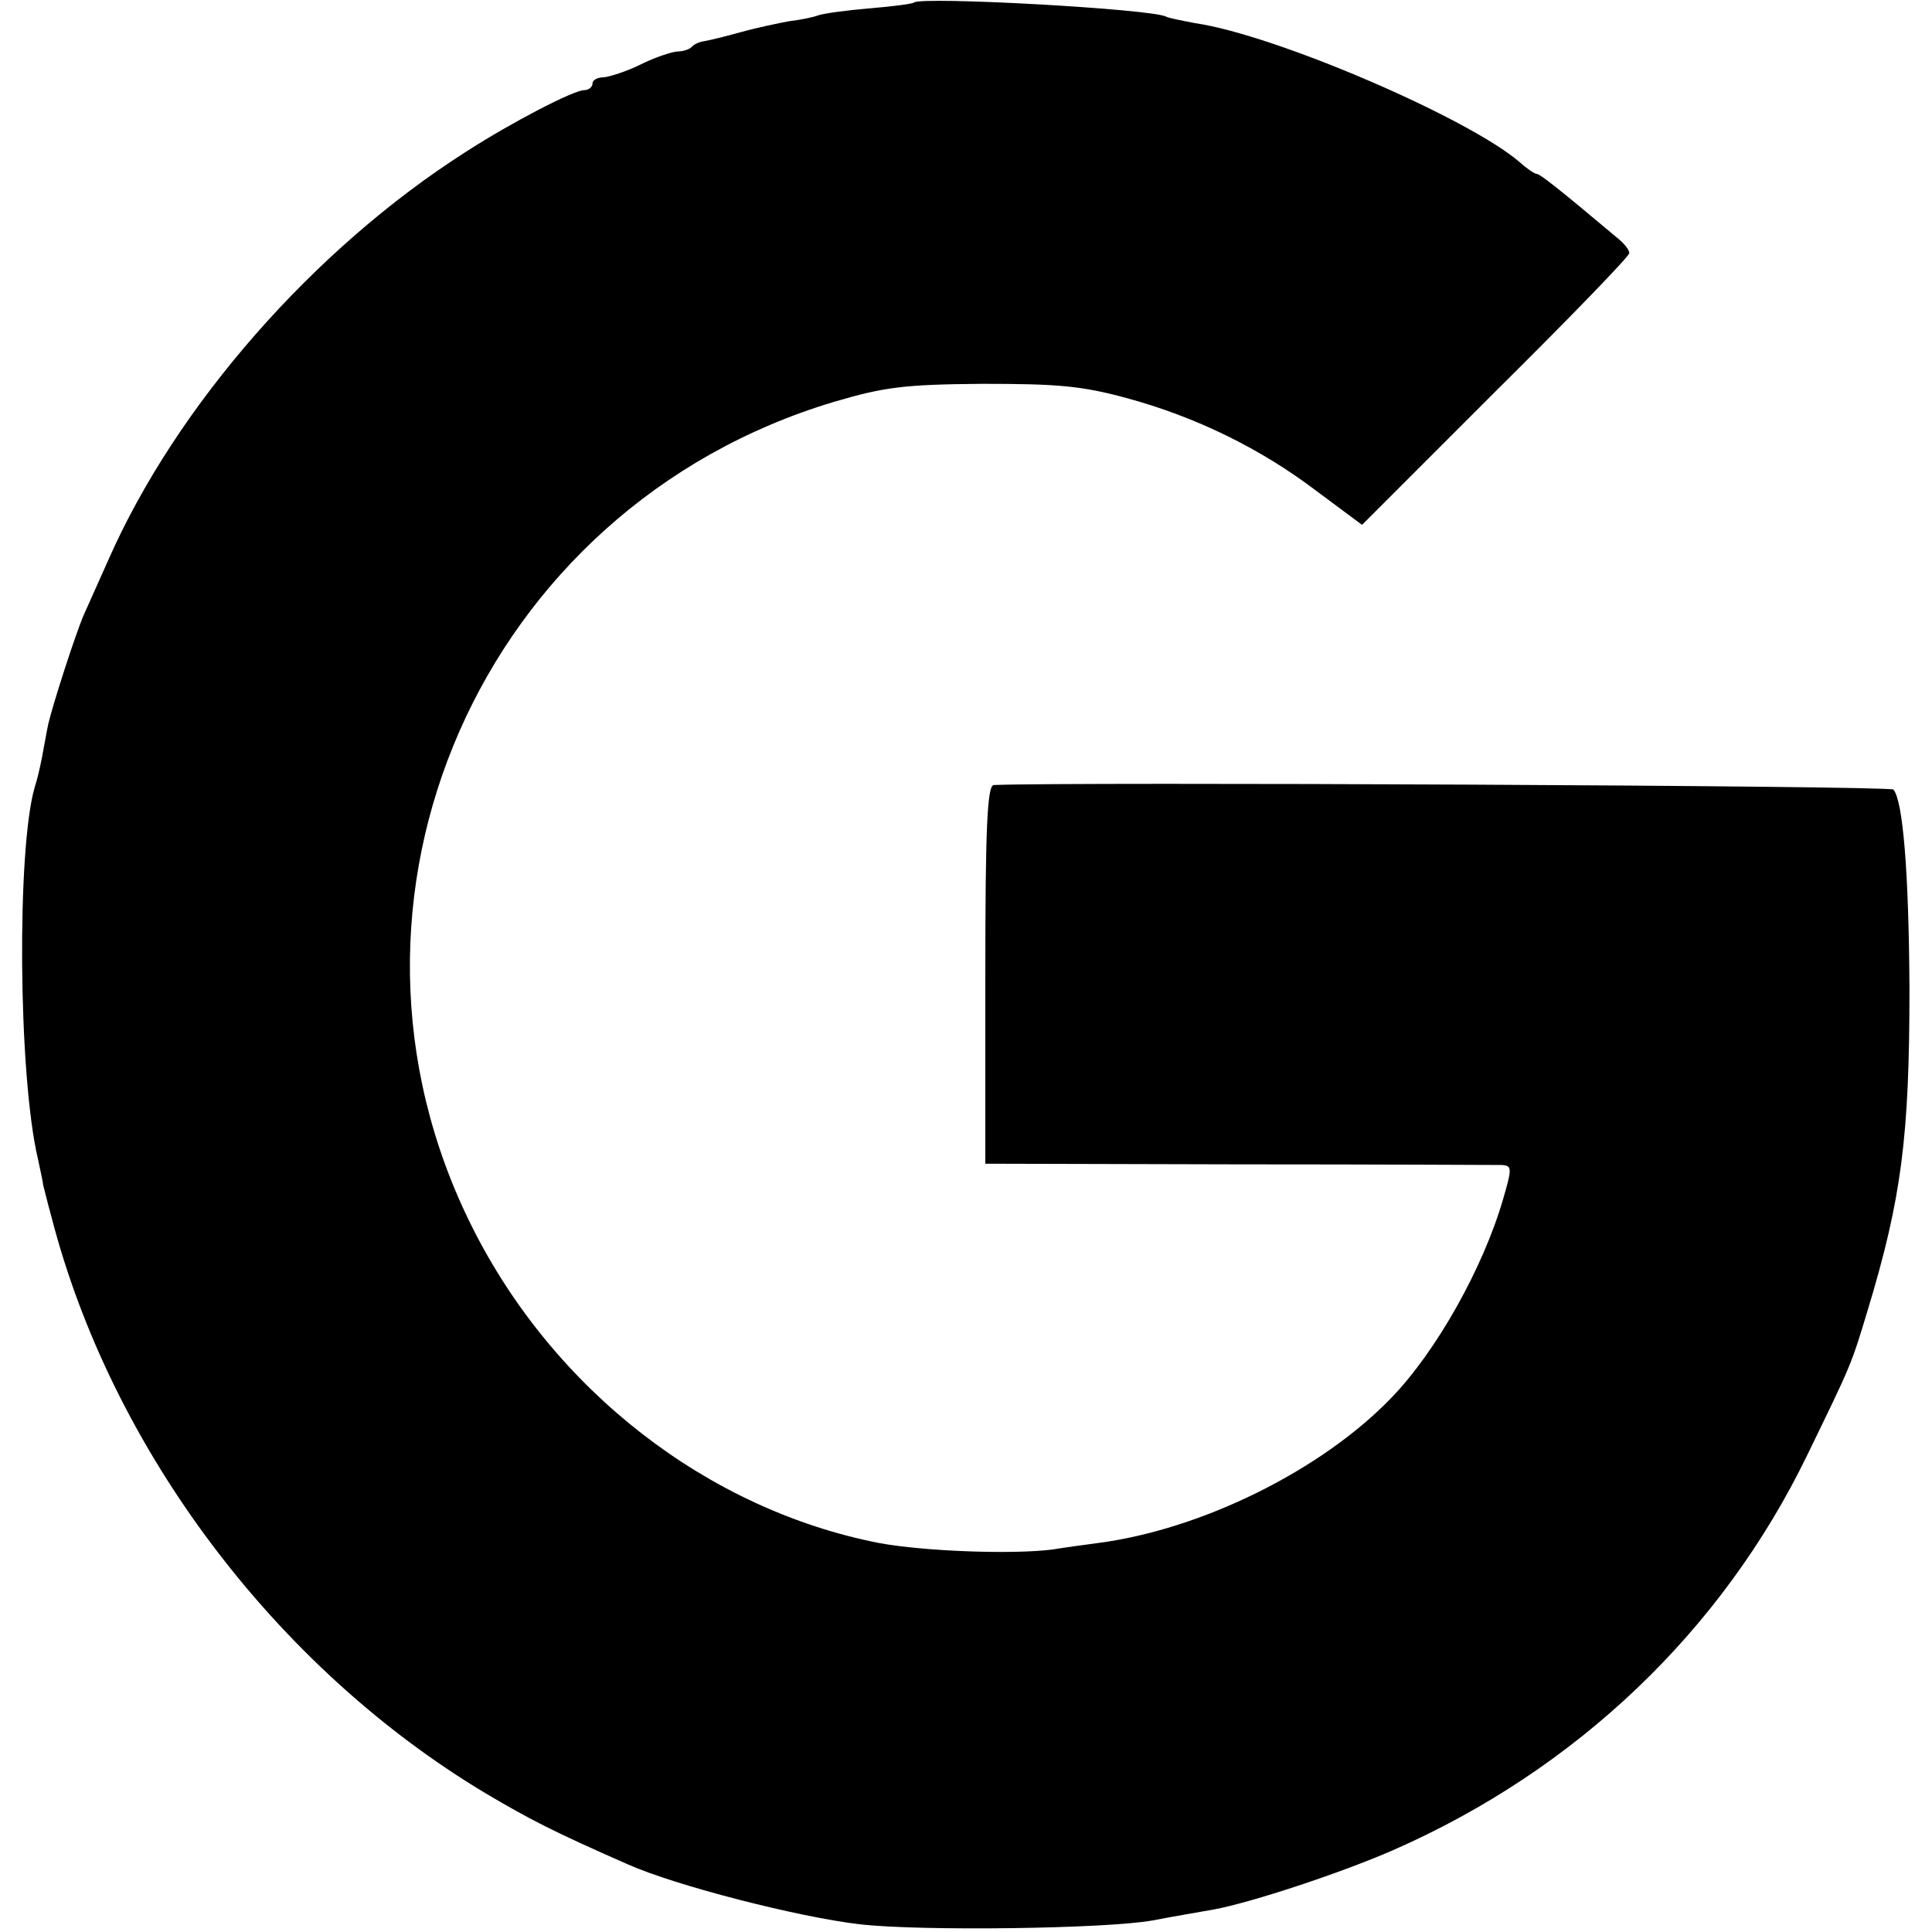 <?xml version="1.0" standalone="no"?>
<!DOCTYPE svg PUBLIC "-//W3C//DTD SVG 20010904//EN"
 "http://www.w3.org/TR/2001/REC-SVG-20010904/DTD/svg10.dtd">
<svg version="1.0" xmlns="http://www.w3.org/2000/svg"
 width="300pt" height="300pt" viewBox="0 0 300 300"
 preserveAspectRatio="xMidYMid meet">
<g transform="translate(0,300) scale(0.1,-0.1)"
fill="#000000" stroke="none">
<path d="M1419 2996 c-2 -2 -33 -6 -69 -9 -36 -3 -72 -8 -80 -11 -8 -3 -28 -7
-45 -9 -16 -3 -50 -10 -75 -17 -25 -7 -50 -13 -57 -14 -7 -1 -16 -5 -19 -9 -4
-4 -14 -7 -23 -7 -9 -1 -34 -9 -56 -20 -22 -11 -48 -19 -57 -20 -10 0 -18 -4
-18 -10 0 -5 -6 -10 -13 -10 -16 0 -111 -49 -184 -96 -235 -150 -449 -393
-555 -634 -16 -36 -33 -74 -38 -85 -13 -30 -48 -139 -55 -169 -3 -14 -7 -38
-10 -53 -3 -16 -8 -36 -11 -45 -28 -95 -26 -447 5 -578 4 -19 8 -37 8 -40 1
-3 6 -25 13 -50 93 -360 348 -699 673 -894 69 -41 108 -61 222 -111 74 -33
265 -82 360 -93 95 -11 384 -7 455 6 36 7 79 14 95 17 59 11 198 57 278 92
285 125 511 341 643 613 69 142 68 139 94 225 53 175 65 271 65 500 -1 180
-10 292 -25 309 -6 6 -1282 12 -1397 7 -10 -1 -13 -67 -13 -294 l0 -294 393
-1 c215 0 400 -1 409 -1 16 -1 16 -5 2 -53 -31 -107 -104 -237 -174 -309 -108
-112 -294 -204 -455 -225 -22 -3 -53 -7 -70 -10 -62 -8 -200 -3 -270 10 -266
52 -505 237 -632 491 -254 507 14 1117 562 1281 78 23 109 27 230 28 117 0
154 -3 224 -22 107 -29 208 -78 296 -145 l70 -52 207 207 c115 114 208 210
208 215 0 5 -8 15 -18 23 -94 79 -121 100 -126 100 -3 0 -15 8 -26 18 -80 69
-380 198 -504 216 -21 4 -41 8 -45 10 -19 12 -381 32 -392 22z"/>
</g>
</svg>
